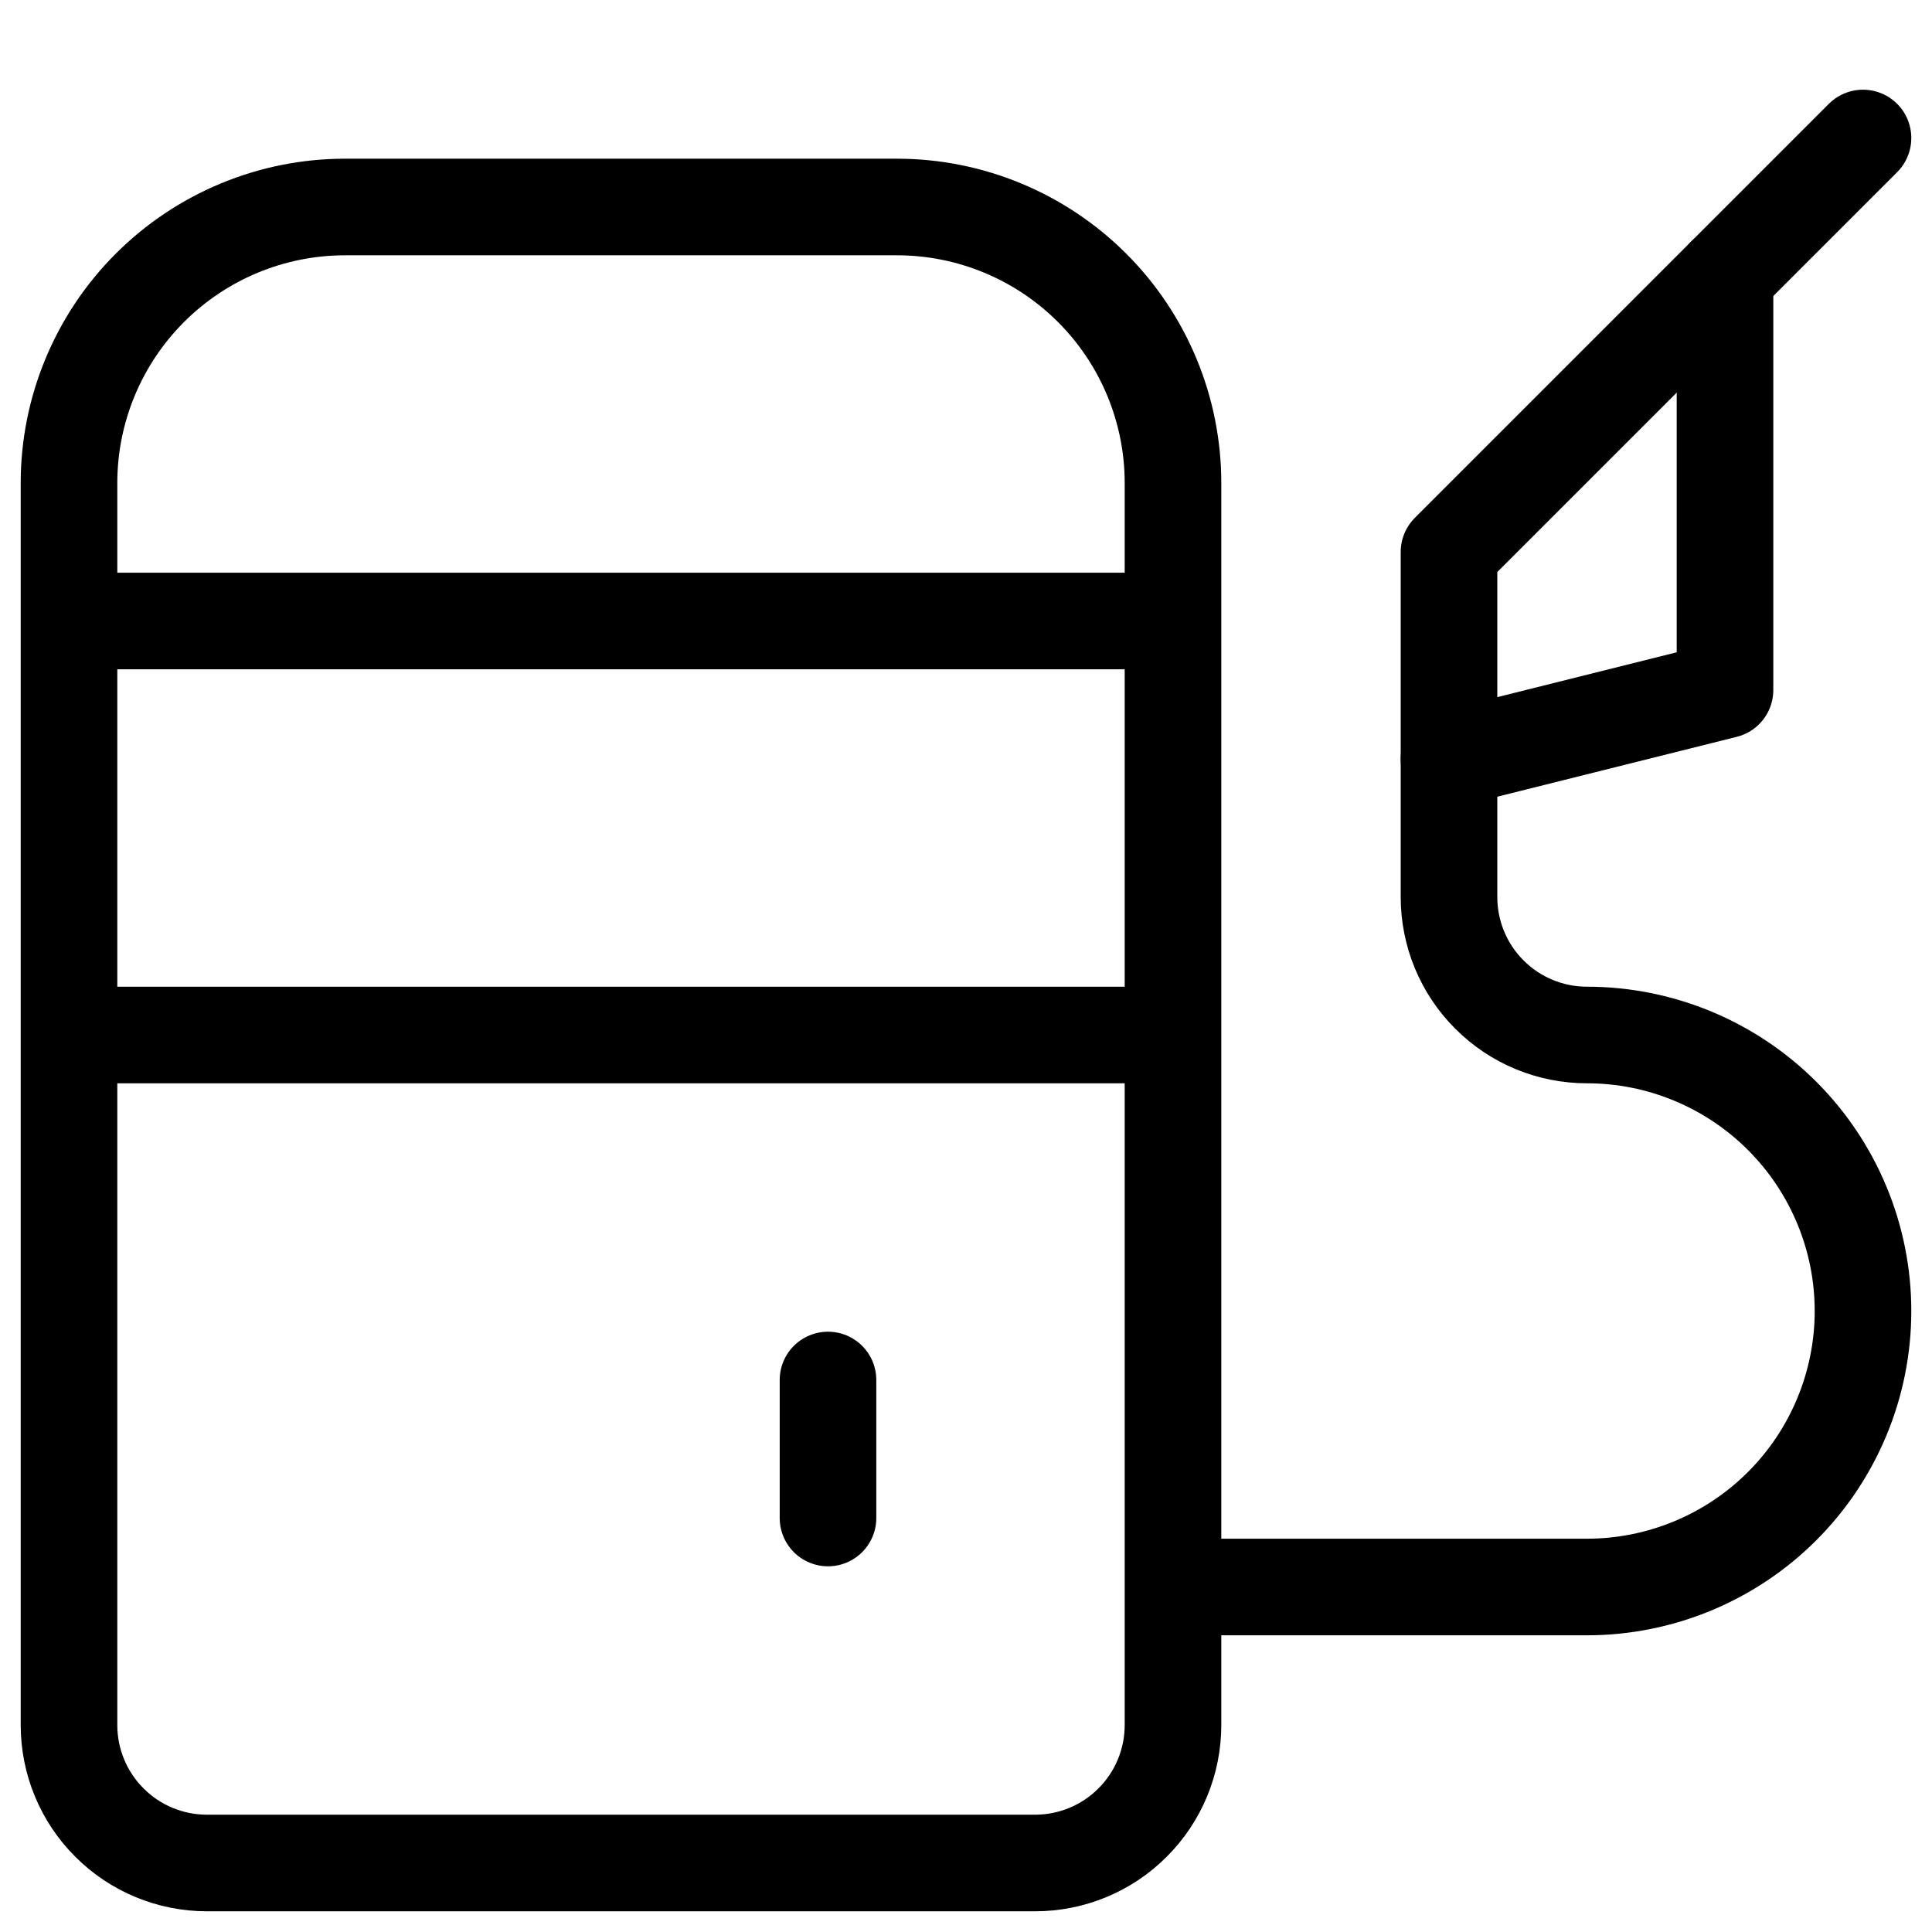 <?xml version="1.0" encoding="UTF-8"?> <svg xmlns="http://www.w3.org/2000/svg" width="14" height="14" viewBox="0 0 14 14" fill="none"><g clip-path="url(#clip0_5_47)"><path d="M0.5 4.5H8.5M0.5 7.5H8.5M8.5 11.5H11.5C12.03 11.5 12.539 11.289 12.914 10.914C13.289 10.539 13.5 10.03 13.5 9.5C13.5 8.97 13.289 8.461 12.914 8.086C12.539 7.711 12.03 7.5 11.5 7.5C11.235 7.5 10.98 7.395 10.793 7.207C10.605 7.02 10.5 6.765 10.5 6.5V4L13.5 1M0.5 3.5V12.5C0.5 12.765 0.605 13.02 0.793 13.207C0.98 13.395 1.235 13.5 1.5 13.5H7.5C7.765 13.5 8.02 13.395 8.207 13.207C8.395 13.02 8.5 12.765 8.5 12.5V3.5C8.5 2.97 8.289 2.461 7.914 2.086C7.539 1.711 7.03 1.5 6.5 1.5H2.5C1.97 1.5 1.461 1.711 1.086 2.086C0.711 2.461 0.5 2.97 0.5 3.5Z" stroke="black" stroke-width="0.7" stroke-linecap="round" stroke-linejoin="round"></path><path d="M10.5 5.5L12.5 5V2M6 10V11" stroke="black" stroke-width="0.7" stroke-linecap="round" stroke-linejoin="round"></path></g><defs><clipPath id="clip0_5_47"><rect width="14" height="14" fill="white"></rect></clipPath></defs></svg> 
